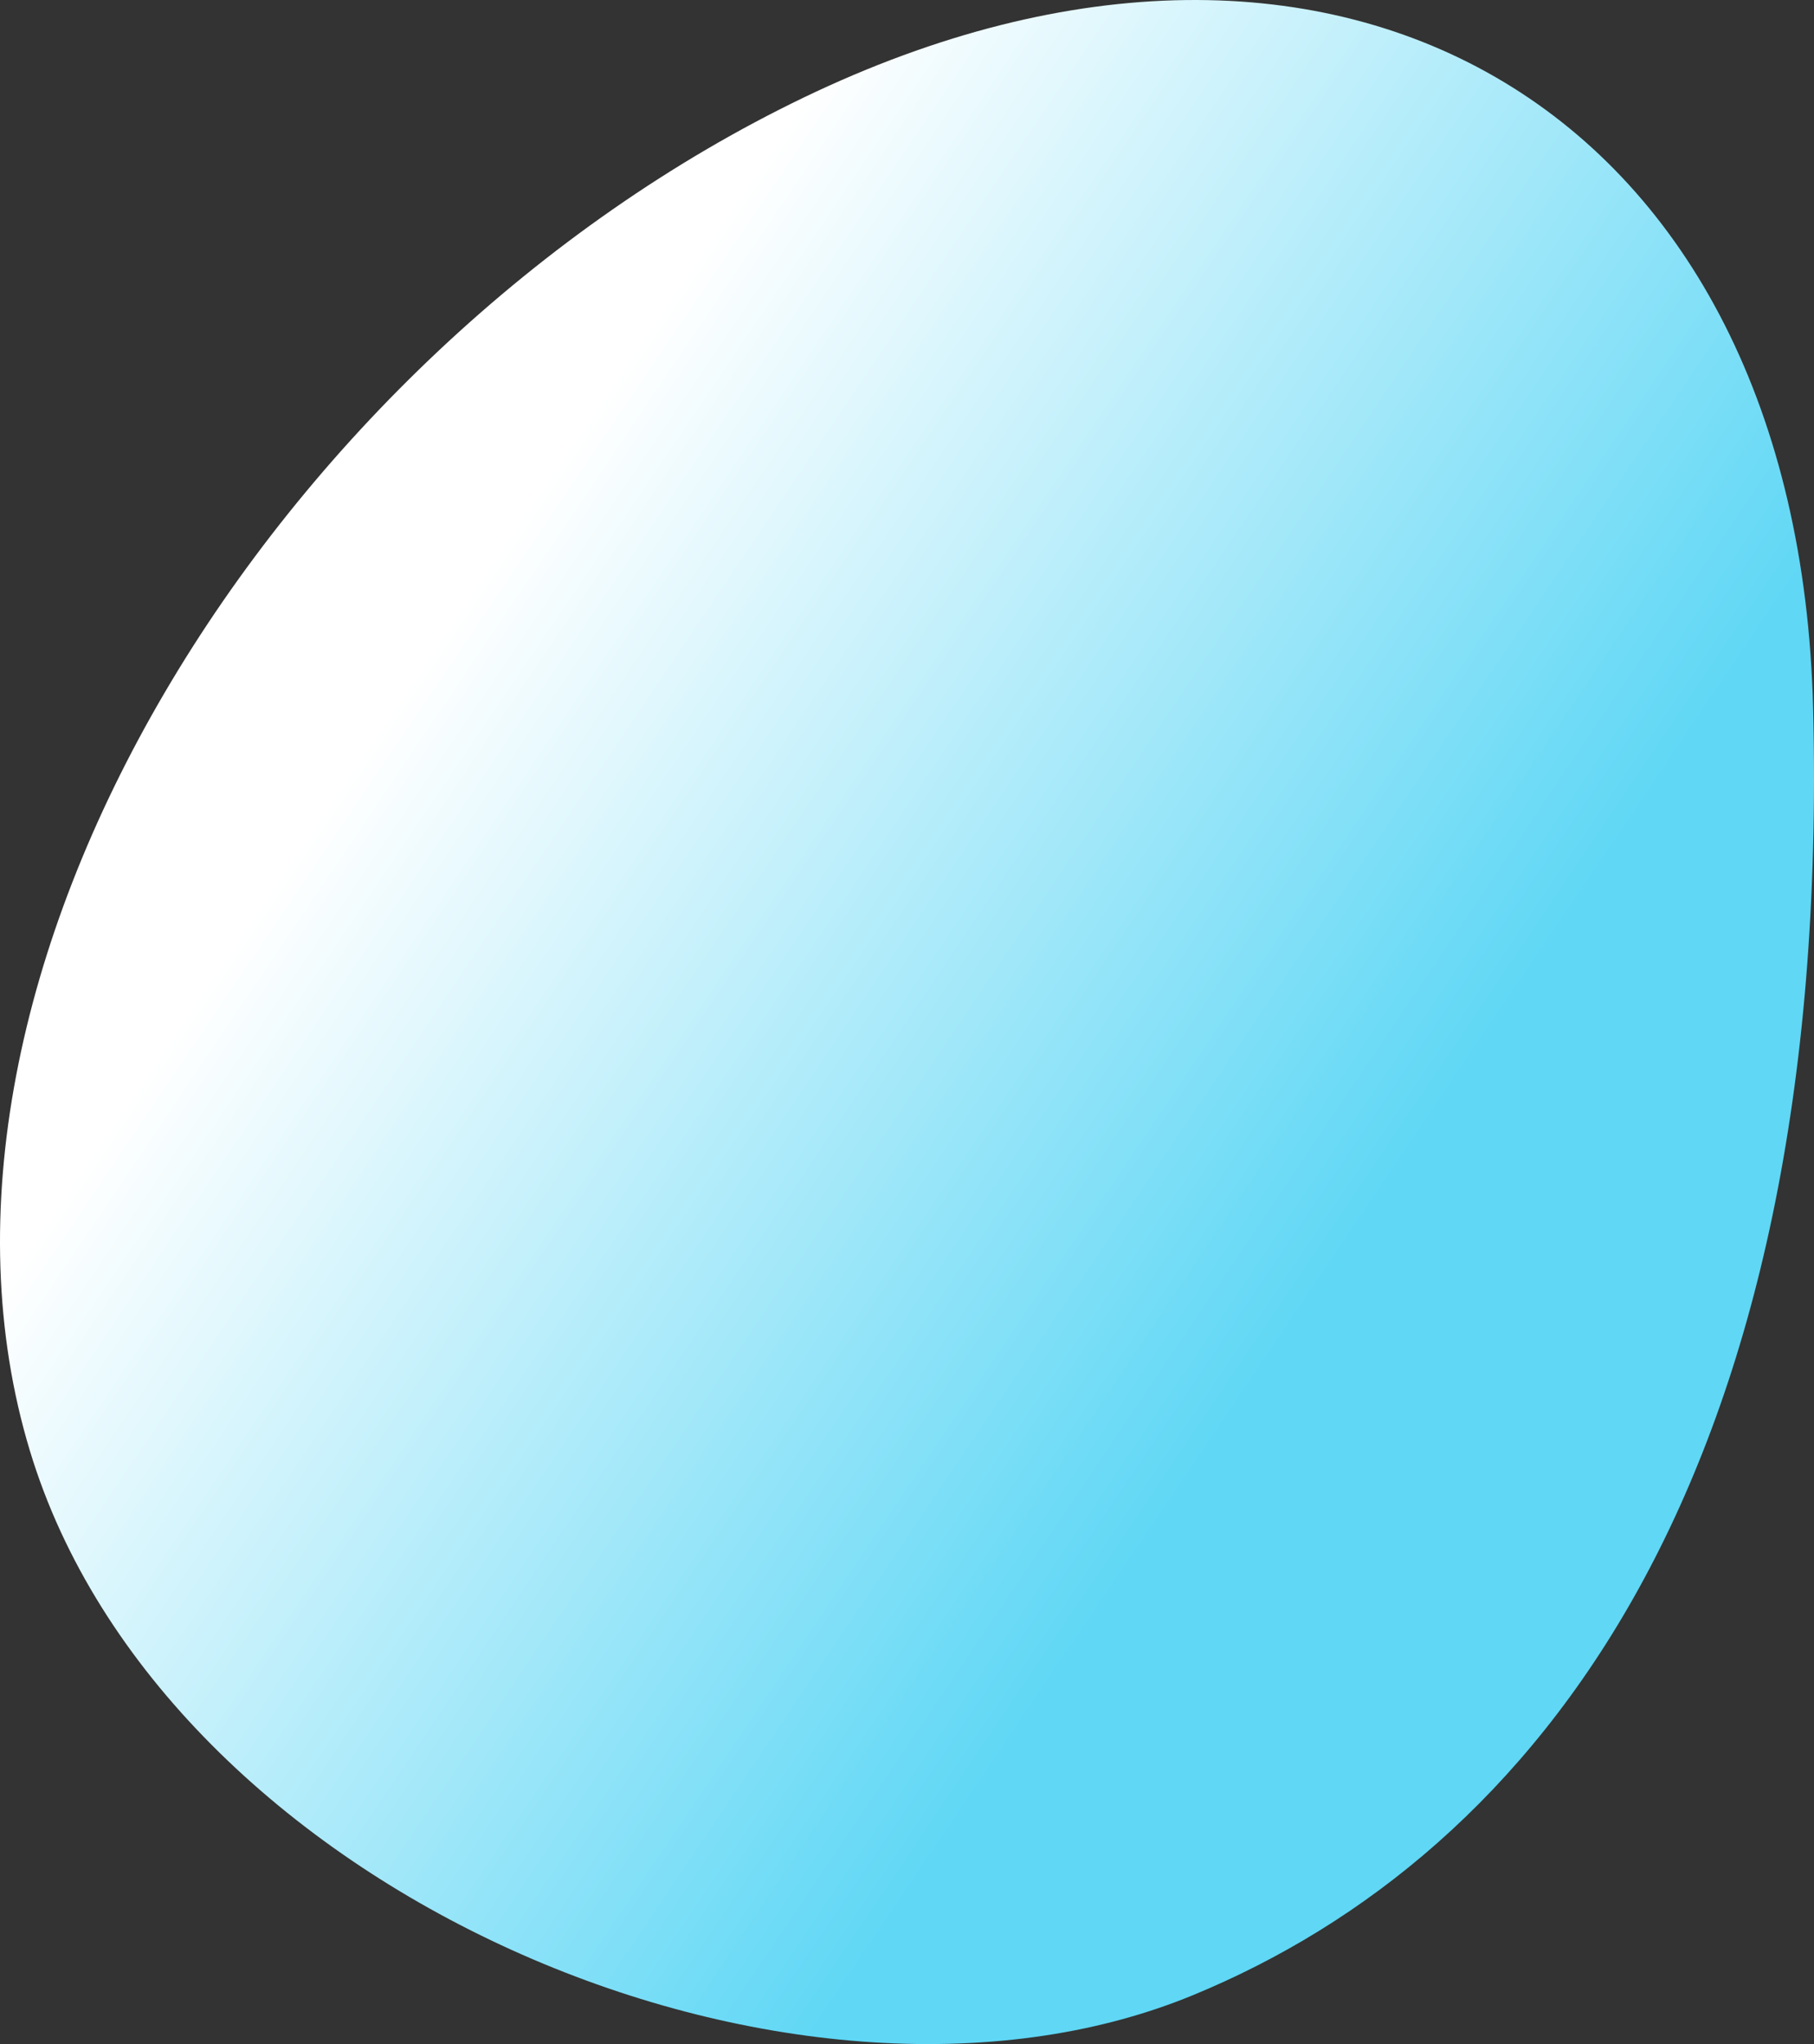 <svg xmlns="http://www.w3.org/2000/svg" xmlns:xlink="http://www.w3.org/1999/xlink" width="956.182" height="1077.084" viewBox="0 0 956.182 1077.084"><rect x="0" y="0" width="956.182" height="1077.084" fill="#333333" stroke="none"/><defs><linearGradient id="linear-gradient" x1="0.71" y1="0.662" x2="0.29" y2="0.338" gradientUnits="objectBoundingBox"><stop offset="0" stop-color="#5fd7f5"></stop><stop offset="1" stop-color="#fff"></stop></linearGradient></defs><path id="Ellipse_1_copy_7" data-name="Ellipse 1 copy 7" d="M3666,593c-279.52,134.472-483.125,464.459-408,713,70.249,232.409,402.7,373.618,613,287,181.286-74.67,337.021-271.578,327-678C4190.238,600.1,3948.607,457.043,3666,593Z" transform="translate(-3242.277 -541.644)" fill="url(#linear-gradient)"></path></svg>